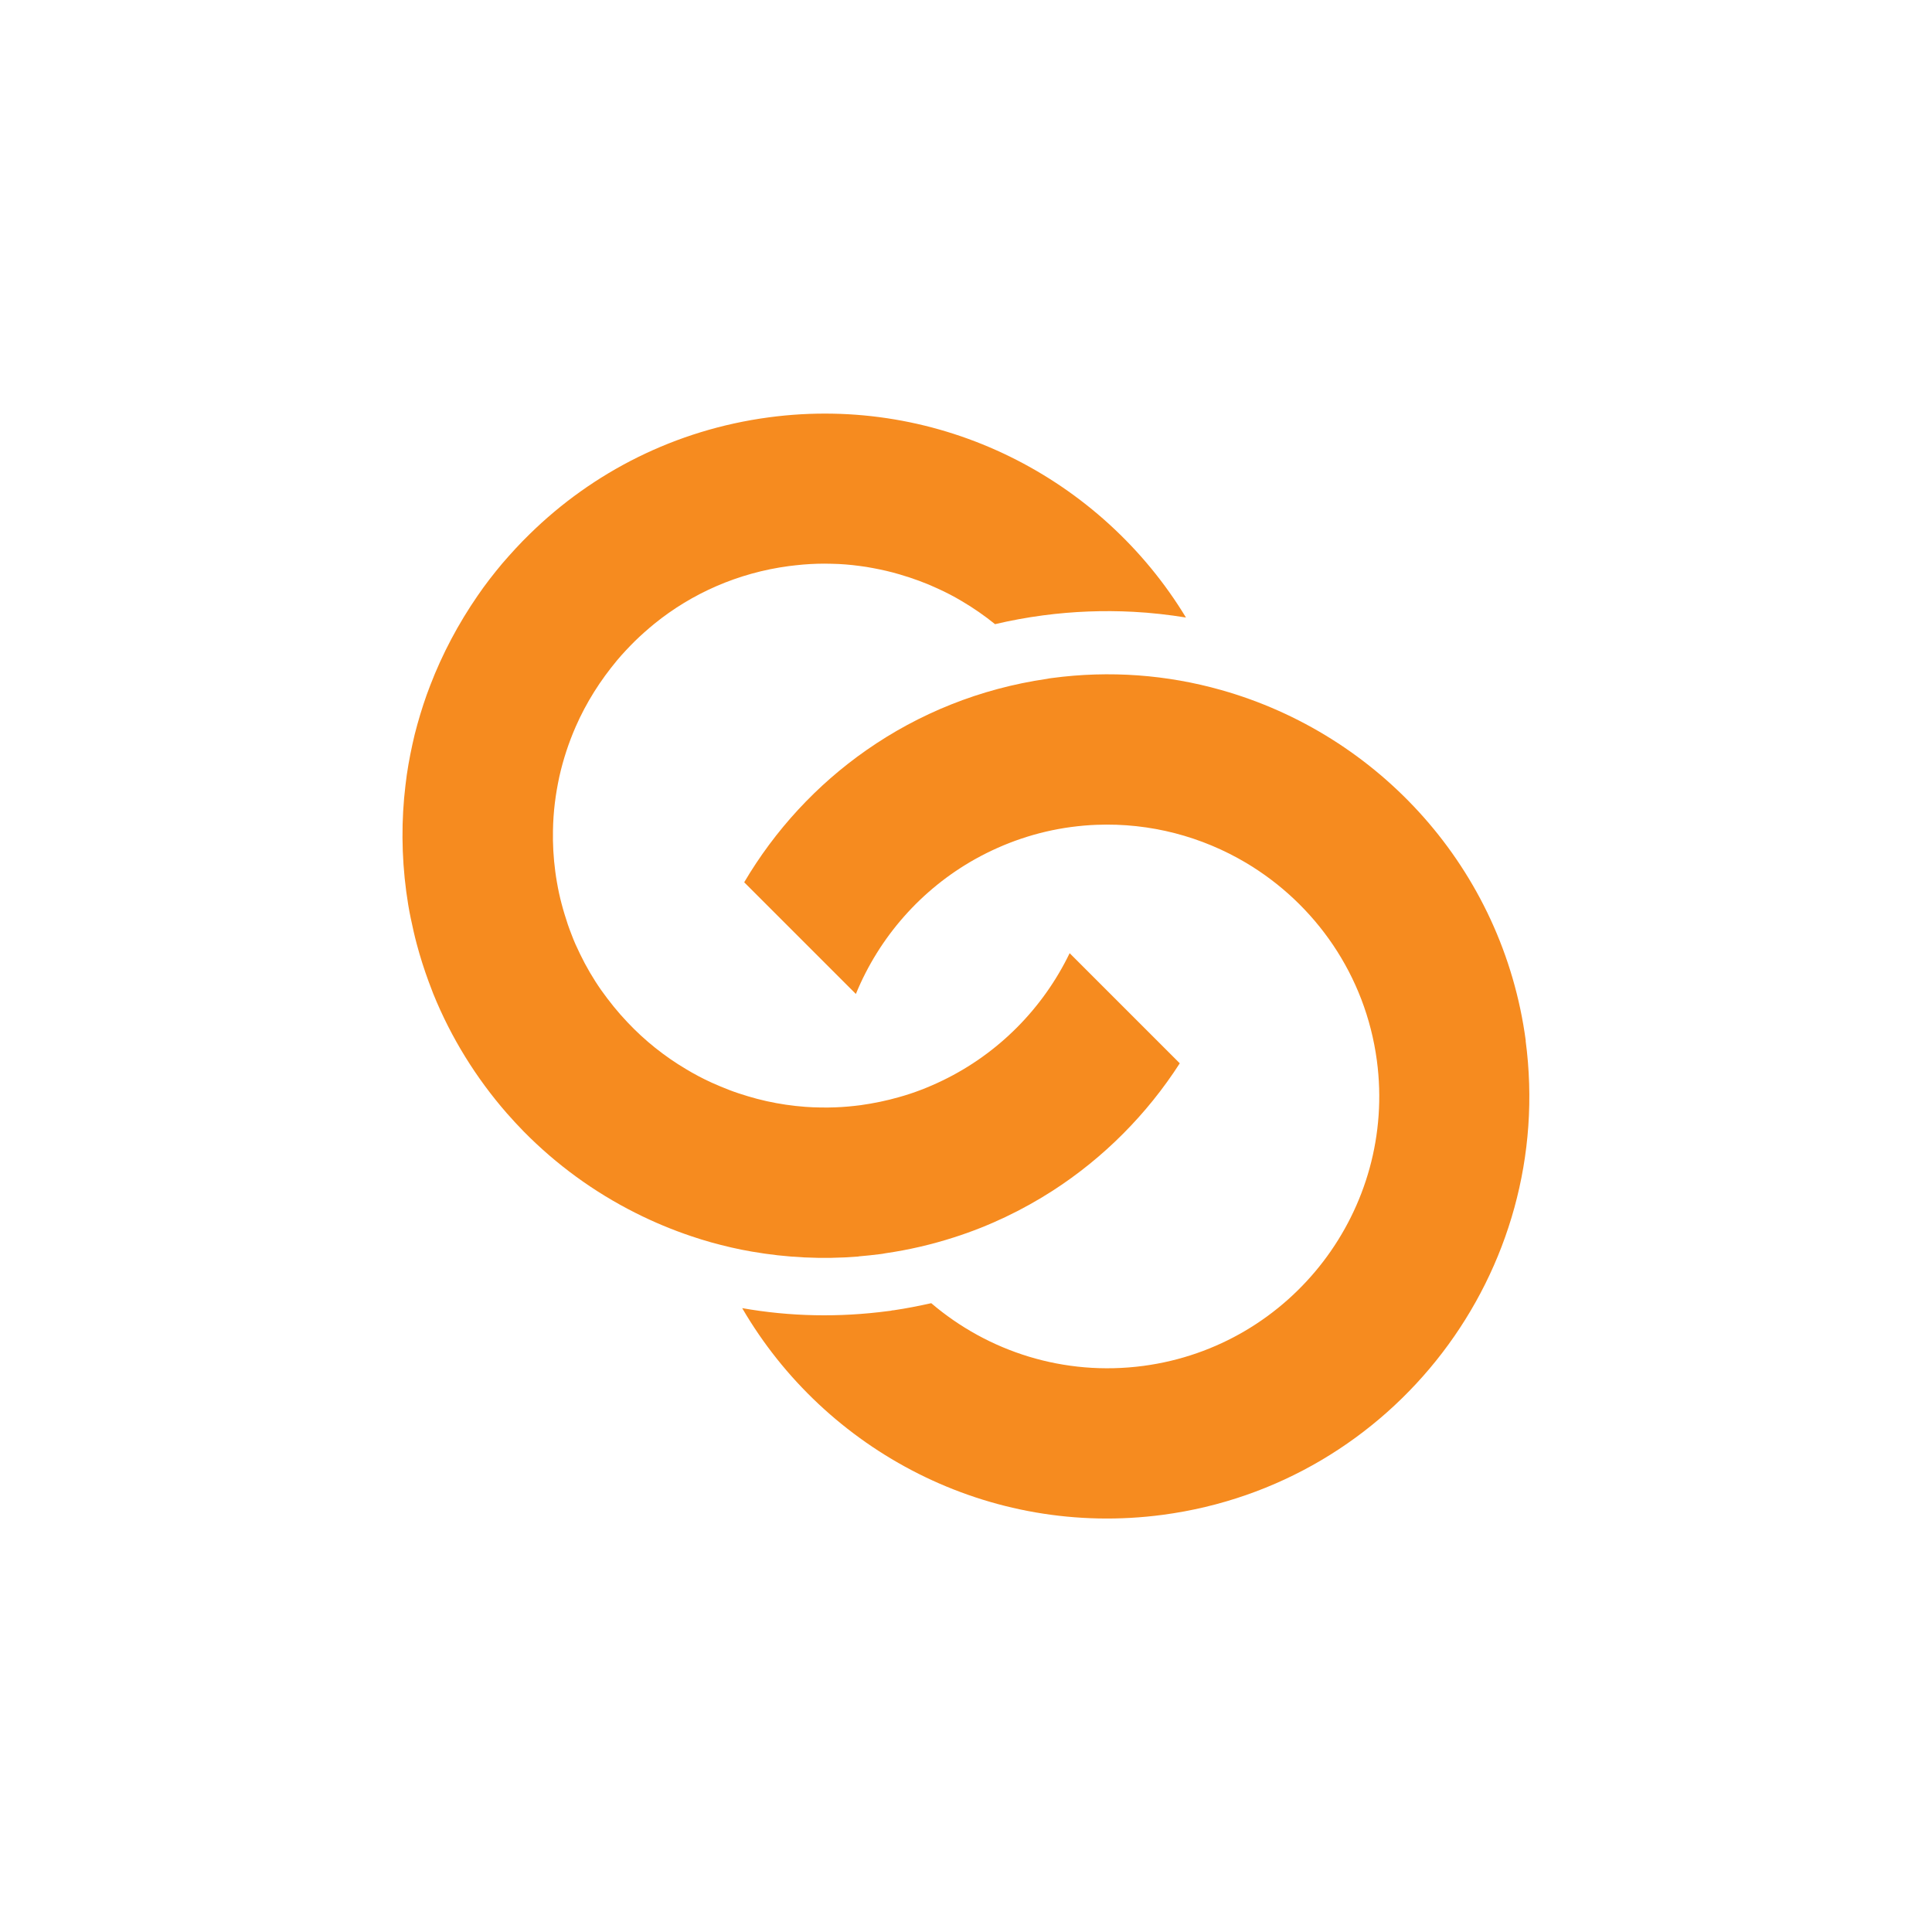 <svg xmlns="http://www.w3.org/2000/svg" id="Layer_2" data-name="Layer 2" viewBox="0 0 125.08 125.08"><defs><style>      .cls-1 {        fill: none;      }      .cls-2 {        fill: #f68b1f;      }    </style></defs><g id="Layer_1" data-name="Layer 1"><rect class="cls-1" width="125.08" height="125.08"></rect><g><path class="cls-2" d="M98.78,67.38c-1.49-11.15-9.53-19.84-19.73-22.71-3.47-.98-7.18-1.28-10.97-.77-.1.01-.2.03-.3.05-4.34.63-8.3,2.25-11.68,4.61-3.24,2.26-5.93,5.19-7.92,8.56l7.23,7.23c1.51-3.68,4.23-6.78,7.74-8.74,1.87-1.04,3.96-1.77,6.21-2.07.54-.07,1.08-.12,1.62-.14,3.5-.14,6.84.77,9.69,2.46,4.47,2.66,7.73,7.26,8.47,12.8,1.28,9.62-5.5,18.49-15.12,19.77-5.14.68-10.06-.93-13.73-4.06-.81.18-1.62.34-2.44.46h-.05c-.1.03-.2.04-.3.05-3.17.42-6.34.36-9.45-.19,5.39,9.26,15.98,14.88,27.24,13.38,14.94-1.99,25.47-15.76,23.48-30.7Z"></path><path class="cls-2" d="M55.59,81.34c.47-.04.94-.09,1.42-.15.1-.01.2-.03.3-.05,1.53-.22,3.02-.57,4.45-1.03,2.29-.73,4.43-1.76,6.39-3.02,3.32-2.14,6.12-4.97,8.23-8.25l-7.13-7.13c-1.72,3.56-4.61,6.5-8.24,8.25-.89.43-1.83.8-2.81,1.07-.8.23-1.63.4-2.48.52-.54.07-1.08.12-1.62.14-.33.01-.65.02-.98.01-.32,0-.65-.02-.97-.04-.43-.03-.85-.08-1.27-.14-.42-.06-.84-.14-1.25-.23-.41-.09-.82-.2-1.22-.32-.4-.12-.8-.25-1.19-.4-.39-.15-.77-.31-1.15-.48-.57-.26-1.12-.55-1.65-.87-1.4-.83-2.68-1.85-3.8-3.04-.62-.65-1.18-1.35-1.7-2.08-.26-.37-.5-.75-.73-1.14-.11-.2-.22-.39-.33-.59-.21-.4-.41-.81-.6-1.23-.09-.21-.18-.42-.26-.64-.17-.43-.32-.87-.45-1.31-.07-.22-.13-.45-.19-.67-.12-.45-.22-.91-.3-1.38-.04-.23-.08-.47-.11-.71-.12-.9-.17-1.8-.15-2.68.01-.59.05-1.17.12-1.75.07-.58.17-1.15.29-1.71.25-1.12.61-2.21,1.06-3.24.34-.78.74-1.53,1.19-2.25s.95-1.4,1.49-2.05c.36-.43.75-.84,1.15-1.24.4-.39.83-.77,1.27-1.13,2.42-1.96,5.4-3.29,8.7-3.73.31-.04.62-.07.93-.1.62-.05,1.23-.07,1.84-.05.61.01,1.21.06,1.8.14.3.04.59.08.88.14.59.11,1.16.24,1.73.41.85.25,1.68.55,2.47.92.53.24,1.05.51,1.55.81.75.44,1.47.94,2.15,1.49,1.02-.24,2.05-.43,3.11-.57,1.97-.26,3.92-.33,5.84-.23,1.15.06,2.29.19,3.41.37-5.46-9.01-15.91-14.44-27-12.96-6.07.81-11.41,3.56-15.48,7.55-.63.61-1.22,1.26-1.79,1.92-.56.67-1.1,1.36-1.59,2.08-1.24,1.8-2.28,3.75-3.07,5.81-.32.82-.59,1.66-.83,2.52-.12.43-.23.86-.32,1.29-.19.87-.35,1.75-.45,2.65-.27,2.24-.26,4.54.05,6.88.08.58.17,1.16.29,1.72s.24,1.13.39,1.68c.22.83.48,1.64.77,2.43.1.26.2.53.3.79,1.16,2.86,2.78,5.46,4.75,7.72.36.41.73.81,1.11,1.2,2.11,2.14,4.55,3.92,7.24,5.27,1.17.59,2.37,1.09,3.62,1.51.42.14.83.27,1.26.39.87.24,1.75.45,2.64.6,2.24.39,4.55.51,6.91.32Z"></path></g></g></svg>